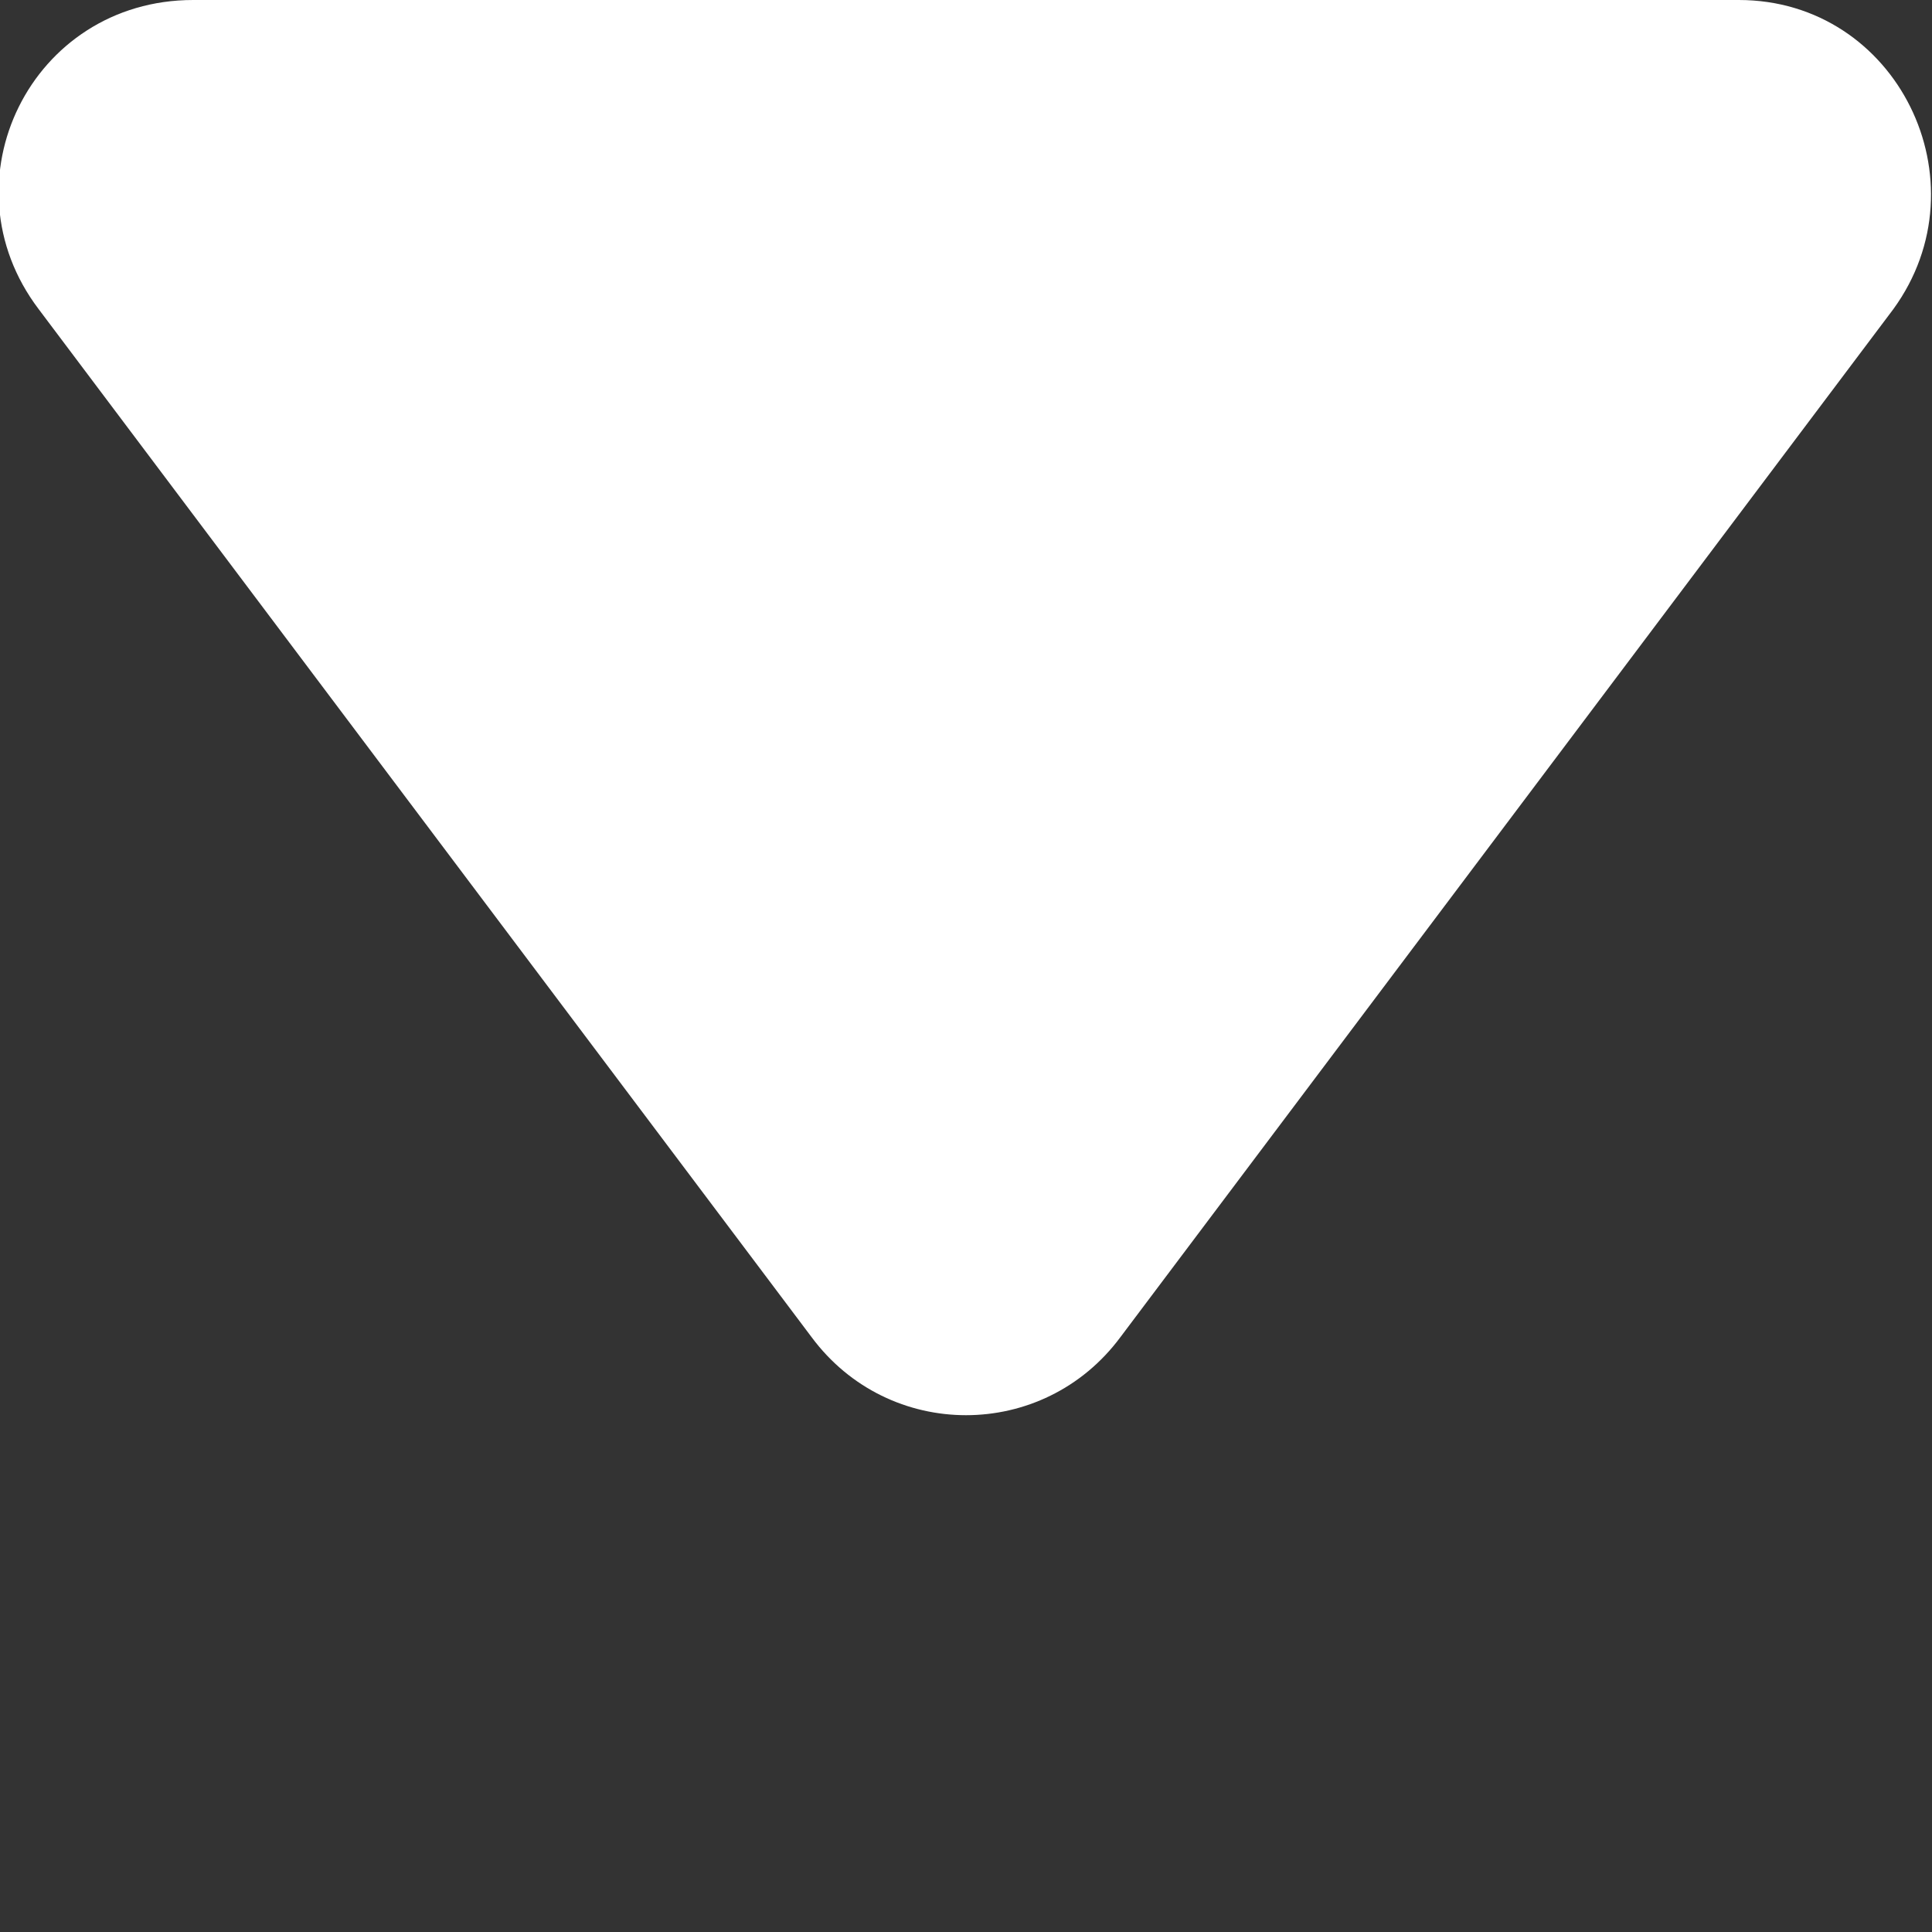 <svg width="5" height="5" viewBox="0 0 5 5" fill="none" xmlns="http://www.w3.org/2000/svg" xmlns:xlink="http://www.w3.org/1999/xlink">
	<rect x="0" y="0" width="5" height="5" fill="#333333" stroke="none"/>
	<defs/>
	<path id="Polygon 1" d="M2.1 3.46L0.1 0.8C-0.15 0.47 0.08 0 0.5 0L4.5 0C4.91 0 5.14 0.47 4.9 0.8L2.9 3.46C2.7 3.73 2.3 3.73 2.1 3.46Z" fill="#FFFFFF" fill-opacity="1" fill-rule="nonzero"/>
</svg>

